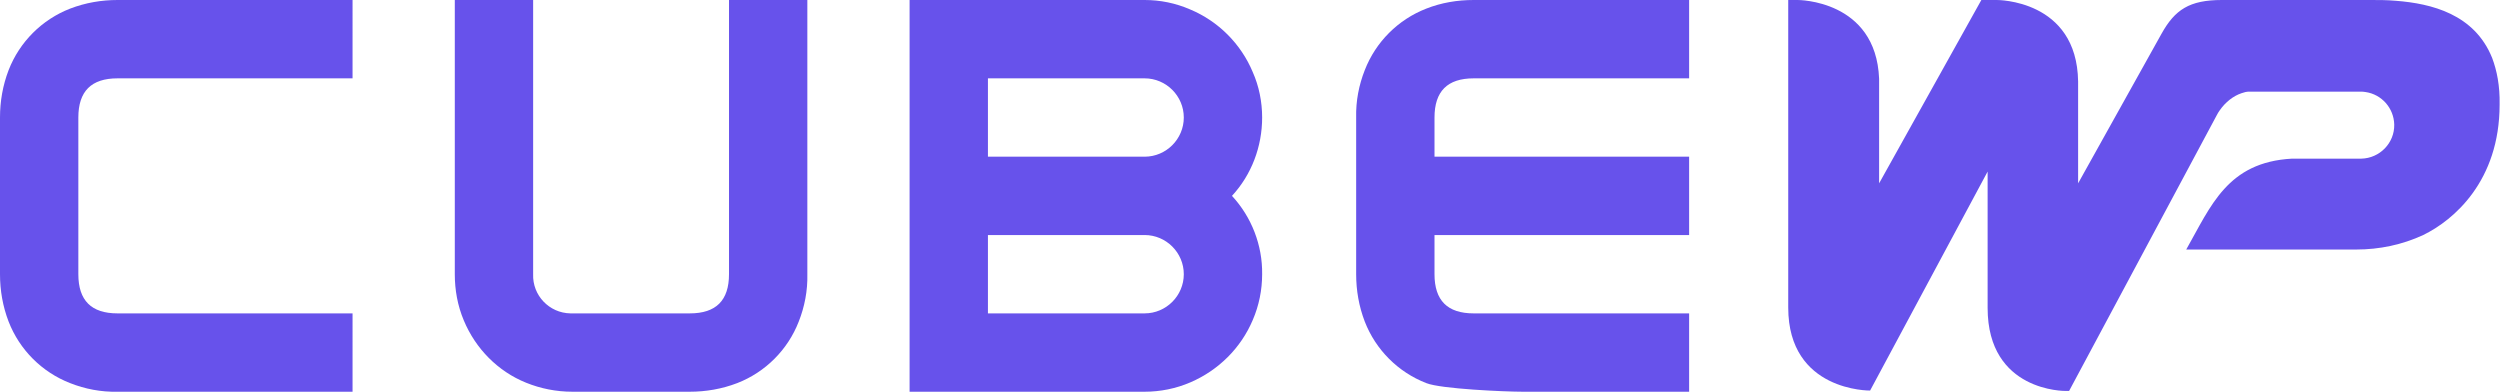 <?xml version="1.0" encoding="utf-8"?>
<!-- Generator: Adobe Illustrator 25.2.1, SVG Export Plug-In . SVG Version: 6.00 Build 0)  -->
<svg version="1.1" id="Layer_1" xmlns="http://www.w3.org/2000/svg" xmlns:xlink="http://www.w3.org/1999/xlink" x="0px" y="0px"
	 viewBox="0 0 638.2 100" style="enable-background:new 0 0 638.2 100;" xml:space="preserve">
<style type="text/css">
	.st0{fill:#6752EB;}
</style>
<g>
	<path class="st0" d="M17.9,2.2C10.7,5,5,10.7,2.2,17.9C0.7,21.8,0,25.9,0,30v40c0,4.1,0.7,8.2,2.2,12.1C5,89.3,10.7,95,17.9,97.8
		c3.8,1.5,7.9,2.3,12.1,2.2h60V80H30c-6.7,0-10-3.3-10-10V30c0-6.7,3.3-10,10-10h60V0H30C25.9,0,21.8,0.7,17.9,2.2z"/>
	<path class="st0" d="M186.1,0v70c0,6.7-3.3,10-10,10h-30c-0.2,0-0.3,0-0.5,0c-5.4-0.1-9.7-4.6-9.5-10V0h-20v70c0,4,0.7,8,2.3,11.8
		c3,7.2,8.7,13,15.9,15.9c3.7,1.5,7.7,2.3,11.8,2.3h30c4.1,0,8.2-0.7,12.1-2.2c7.2-2.8,12.9-8.5,15.7-15.7c1.5-3.8,2.3-7.9,2.2-12.1
		l0-70H186.1z"/>
	<path class="st0" d="M322.2,30c0-4-0.8-8-2.4-11.6c-3-7.2-8.8-13-16-16c-3.7-1.6-7.6-2.4-11.6-2.4h-60v100h60c4,0,8-0.8,11.7-2.4
		c7.2-3.1,12.9-8.8,15.9-15.9c1.6-3.7,2.4-7.7,2.4-11.7c0.1-7.4-2.7-14.6-7.7-20C319.5,44.6,322.2,37.4,322.2,30z M302.2,70
		c0,5.5-4.5,10-10,10h-40V60h40C297.7,60,302.2,64.5,302.2,70L302.2,70z M302.2,30c0,5.5-4.5,10-10,10h-40V20h40
		C297.7,20,302.2,24.5,302.2,30L302.2,30z"/>
	<path class="st0" d="M364.1,2.2c-7.2,2.8-12.9,8.5-15.7,15.7c-1.5,3.8-2.3,7.9-2.2,12.1v40c0,4.1,0.7,8.2,2.2,12.1
		c2.8,7.2,8.5,12.9,15.7,15.7c3.7,1.5,20.2,2.2,24.6,2.2h42.5V80h-55c-6.7,0-10-3.3-10-10V60h65V40h-65V30c0-6.7,3.3-10,10-10h55V0
		h-55C372,0,367.9,0.7,364.1,2.2z"/>
	<path class="st0" d="M636.2,14.8c-4.5-11.2-15.5-13.9-24.6-14.6C609.3,0,607.3,0,605.4,0h-7.9h-30.3c-8.3,0-12,2.5-15.4,8.6
		l-21.3,38.2v-26C530.2-0.2,509.7,0,509.7,0h-3.9l-26.1,46.8V20.1C478.9-0.1,458.9,0,458.9,0h-2.4v78.5c0,21.5,20.9,21.2,20.9,21.2
		l30-55.9v34.8c0,21.5,19.9,21.2,19.9,21.2h0.9l37.7-70.4c0.2-0.4,0.5-0.9,0.8-1.3c0,0,0,0,0,0c1.4-2,3.4-3.6,5.5-4.3c0,0,0,0,0,0
		c0.3-0.1,0.7-0.2,1-0.3c0,0,0,0,0,0c0.4-0.1,0.7-0.1,1.1-0.1h28.2c0.5,0,0.9,0,1.4,0.1c4.1,0.6,7.2,4.1,7.3,8.3
		c0.1,4.7-3.7,8.6-8.4,8.7c-0.1,0-0.2,0-0.3,0h-17.4c-16.5,0.9-20.7,12.1-27,23.2h0c0,0,0,0,0,0h43.4l0,0c5.9,0,11.7-1.2,17.1-3.7
		l0,0c7.8-3.8,19.5-13.8,19.5-33.3C638.2,21.9,637.4,18,636.2,14.8z"/>
</g>
</svg>
